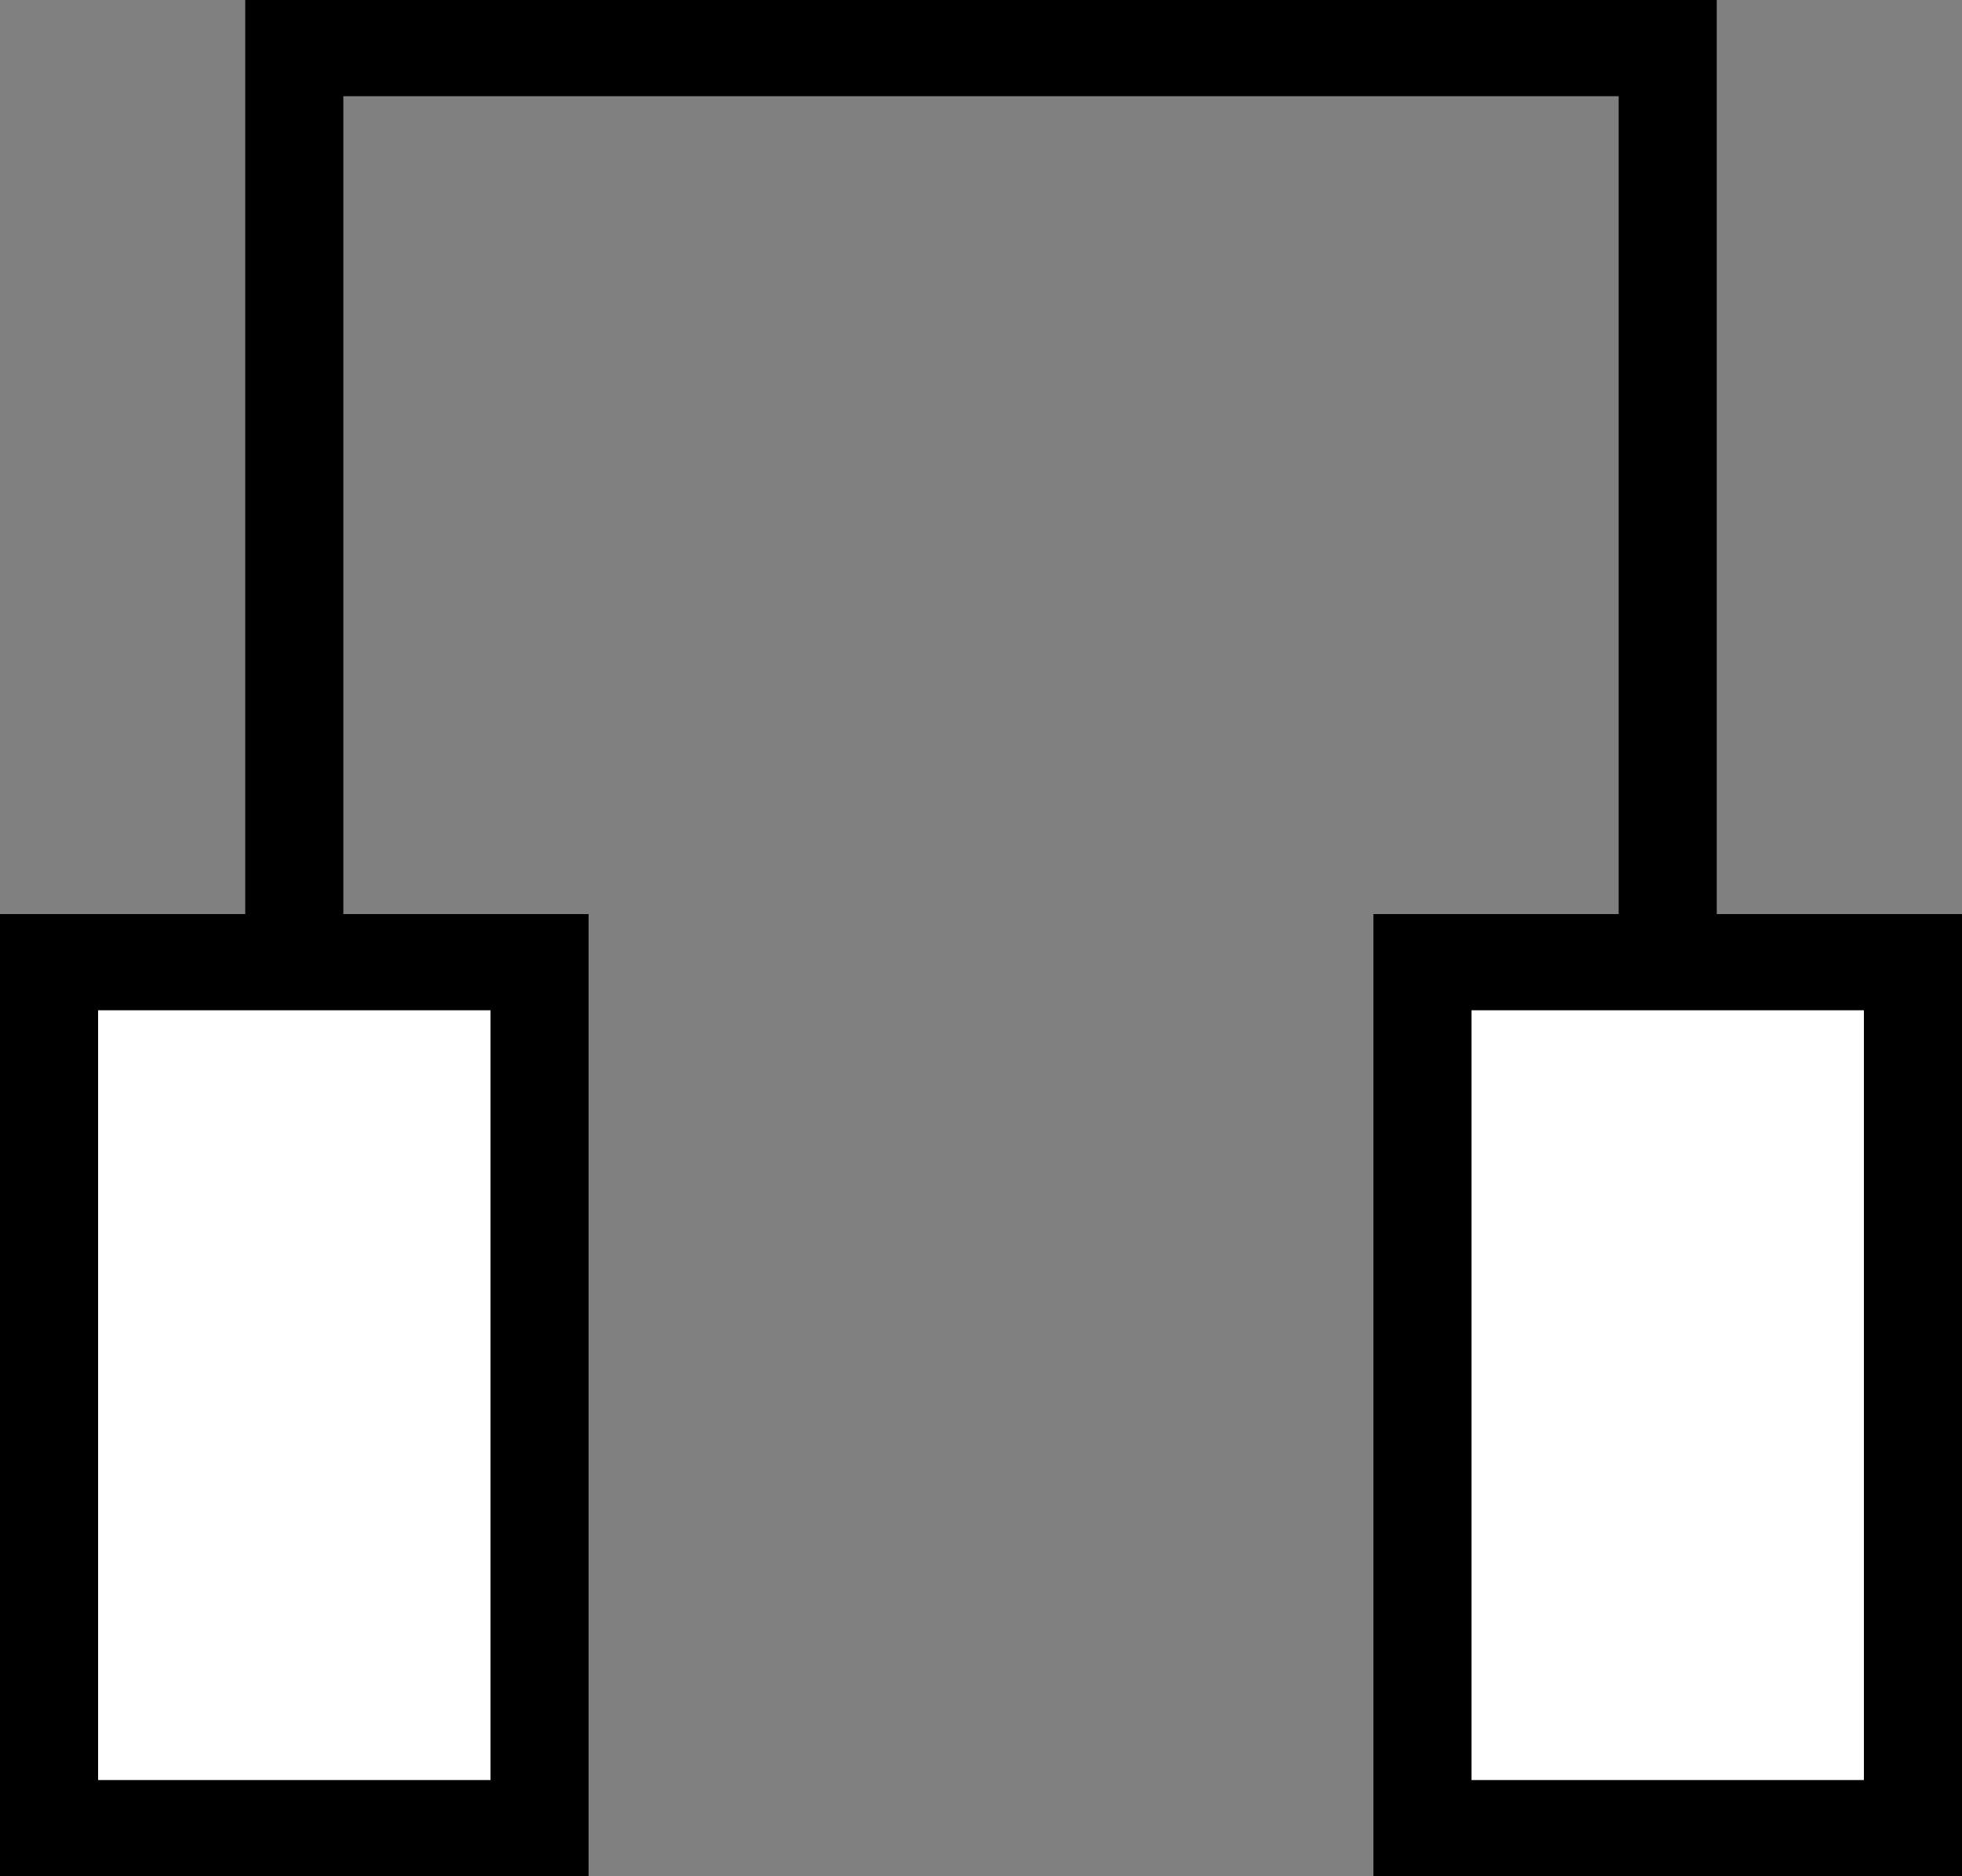 <svg width="23" height="22" viewBox="0 0 23 22" fill="none" xmlns="http://www.w3.org/2000/svg">
<rect x="0" y="0" width="23" height="22" fill="#808080" stroke="none"/>
<path d="M0 10.718H6.9V22H0V10.718Z" fill="white"/>
<path fill-rule="evenodd" clip-rule="evenodd" d="M5.75 11.846H1.15V20.872H5.75V11.846ZM0 10.718V22H6.9V10.718H0Z" fill="black"/>
<path d="M16.1 10.718H23V22H16.1V10.718Z" fill="white"/>
<path fill-rule="evenodd" clip-rule="evenodd" d="M21.85 11.846H17.25V20.872H21.85V11.846ZM16.1 10.718V22H23V10.718H16.1Z" fill="black"/>
<path fill-rule="evenodd" clip-rule="evenodd" d="M2.875 0H20.125V10.718H18.975V1.128H4.025V10.718H2.875V0Z" fill="black"/>
</svg>
